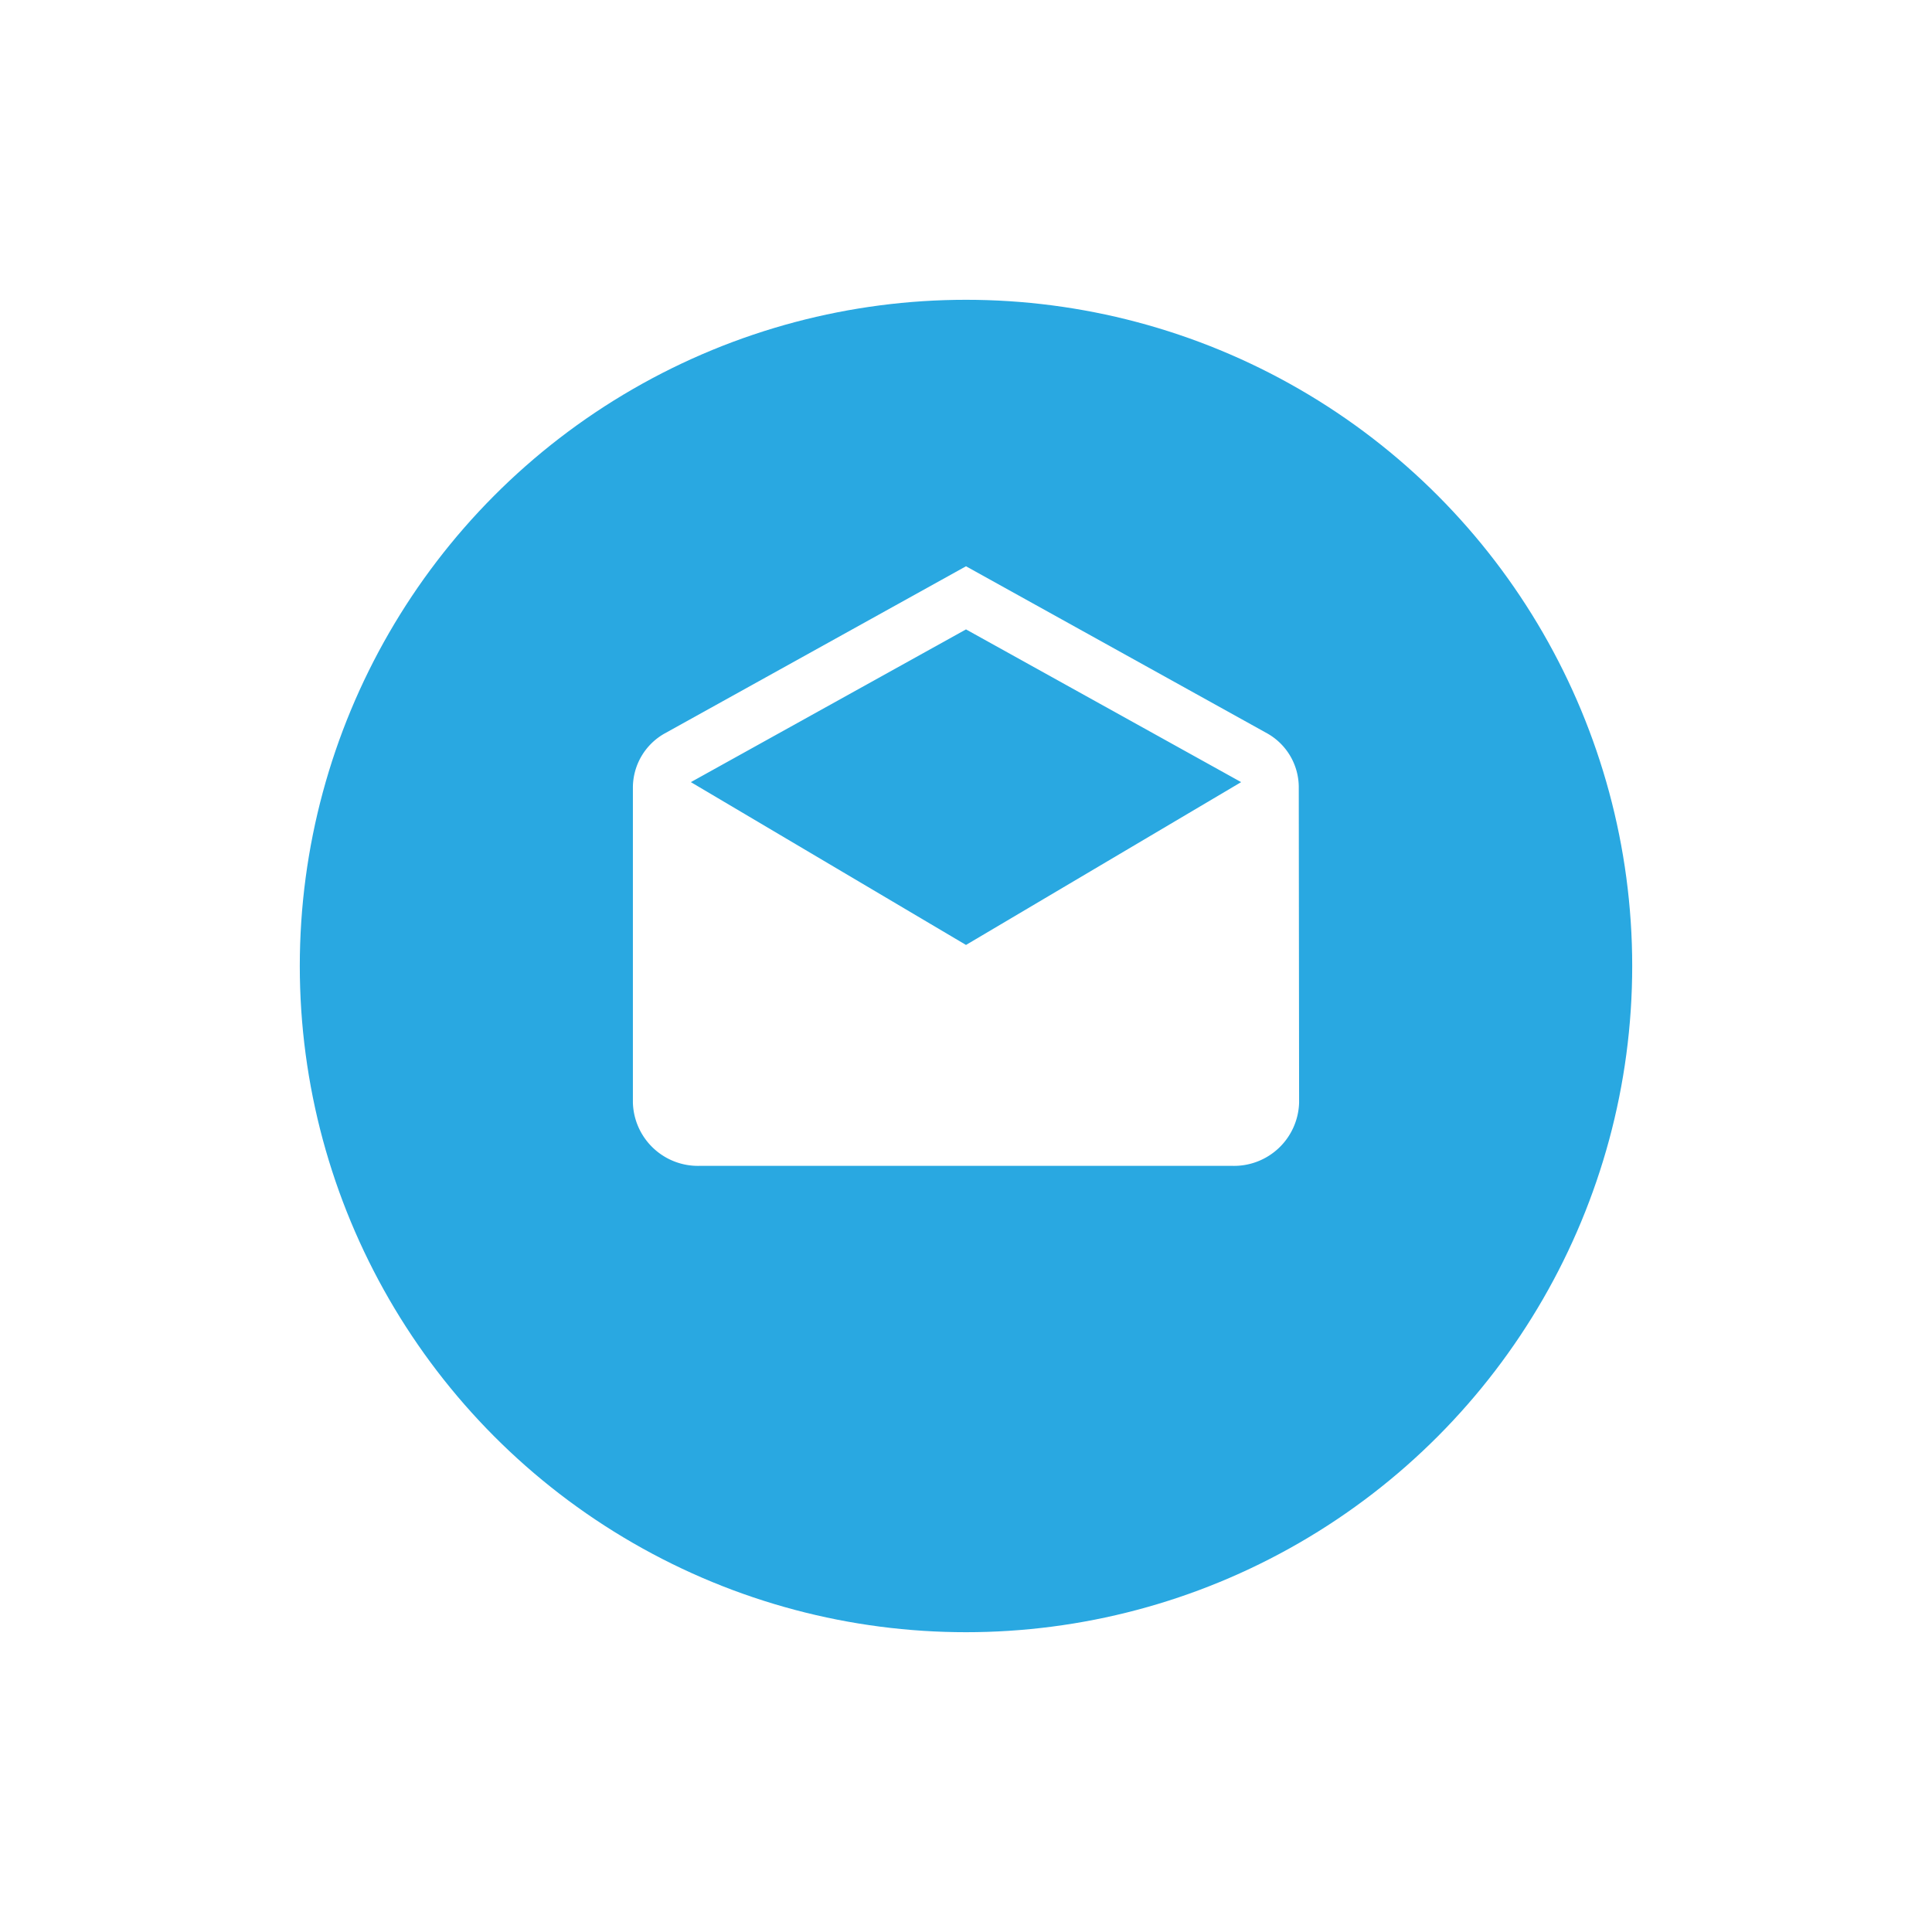 <svg xmlns="http://www.w3.org/2000/svg" xmlns:xlink="http://www.w3.org/1999/xlink" width="58" height="58" viewBox="0 0 58 58">
  <defs>
    <filter id="??_15" x="0" y="0" width="58" height="58" filterUnits="userSpaceOnUse">
      <feOffset dy="3" input="SourceAlpha"/>
      <feGaussianBlur stdDeviation="3" result="blur"/>
      <feFlood flood-opacity="0.161"/>
      <feComposite operator="in" in2="blur"/>
      <feComposite in="SourceGraphic"/>
    </filter>
  </defs>
  <g id="?_161" data-name="? 161" transform="translate(-306 -809)">
    <g transform="matrix(1, 0, 0, 1, 306, 809)" filter="url(#??_15)">
      <circle id="??_15-2" data-name="?? 15" cx="20" cy="20" r="20" transform="translate(9 6)" fill="#29a8e1"/>
    </g>
    <path id="ic_drafts_24px" d="M21.99,7.632a1.858,1.858,0,0,0-.94-1.611L12,1,2.95,6.021A1.867,1.867,0,0,0,2,7.632v9.474A1.955,1.955,0,0,0,4,19H20a1.955,1.955,0,0,0,2-1.895ZM12,12.368,3.74,7.48,12,2.895,20.26,7.48Z" transform="translate(323 825)" fill="#fff"/>
  </g>
</svg>
